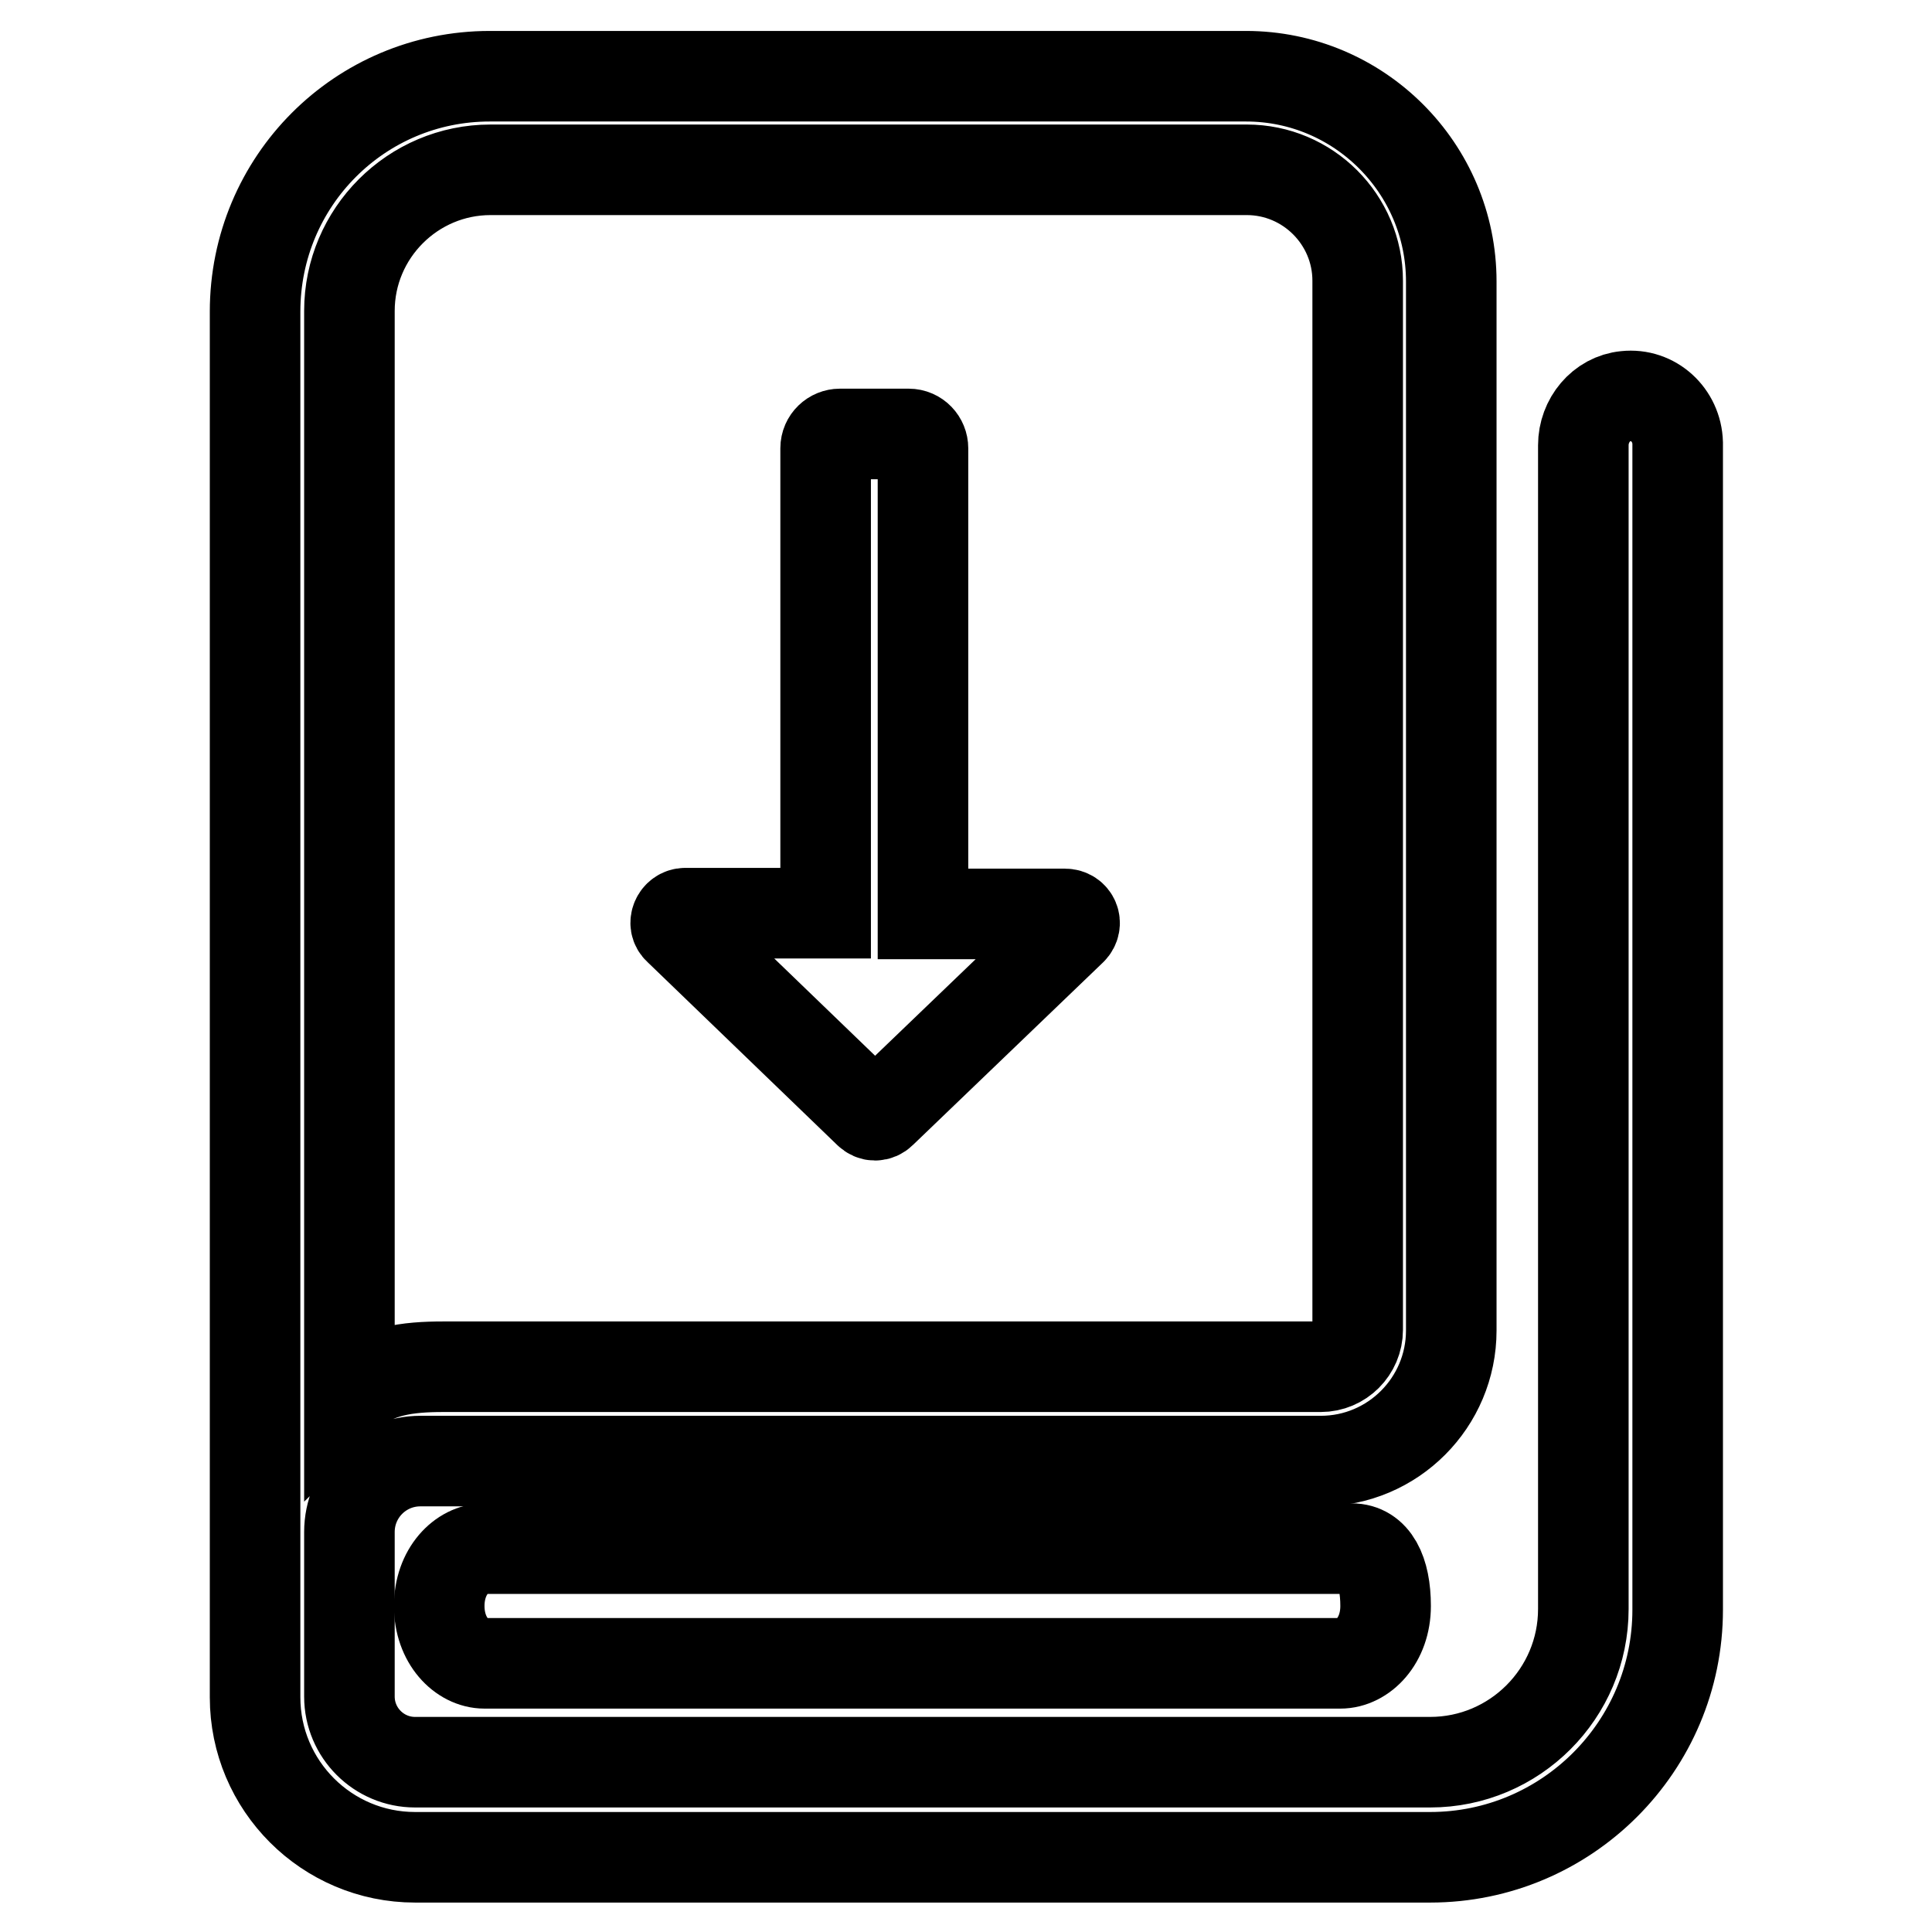 <?xml version="1.0" encoding="utf-8"?>
<!-- Svg Vector Icons : http://www.onlinewebfonts.com/icon -->
<!DOCTYPE svg PUBLIC "-//W3C//DTD SVG 1.1//EN" "http://www.w3.org/Graphics/SVG/1.1/DTD/svg11.dtd">
<svg version="1.1" xmlns="http://www.w3.org/2000/svg" xmlns:xlink="http://www.w3.org/1999/xlink" x="0px" y="0px" viewBox="0 0 256 256" enable-background="new 0 0 256 256" xml:space="preserve">
<g> <path stroke-width="12" fill-opacity="0" stroke="#000000"  d="M64.2,205.2c-3,0-6,3-6,7.6c0,4.6,3,7.6,6,7.6h113.4c3,0,6-3,6-7.6c0-4.6-1.5-7.6-4.5-7.6H64.2L64.2,205.2z  M115.1,147.4c0.5,0.5,1.2,0.5,1.7,0l25.2-24.2c0.8-0.8,0.3-2.1-0.9-2.1h-18.8V59.4c0-1-0.8-1.9-1.9-1.9h-9.1c-1,0-1.9,0.8-1.9,1.9 v61.6H90.8c-1.1,0-1.7,1.4-0.9,2.1L115.1,147.4z"/> <path stroke-width="12" fill-opacity="0" stroke="#000000"  d="M46.3,182.3V41.2c0-10.3,8.4-18.7,18.7-18.7h100.2c8.1,0,14.7,6.6,14.7,14.7v139c0,2.7-2.2,4.9-4.9,4.9 H58.7c-4.6,0-9.1,0.5-12.4,3.7V182.3z M215.4,52.5c-3.2,0.3-5.6,3.2-5.6,6.5v154.2c0,11.2-9.1,20.3-20.3,20.3H55 c-4.8,0-8.7-3.9-8.7-8.7V203c0-5.2,4.2-9.4,9.4-9.4h119.3c9.6,0,17.3-7.8,17.3-17.3v-139c0-15-12.2-27.2-27.2-27.2H64.9 c-17.2,0-31.1,13.9-31.1,31.2v183.6c0,11.7,9.5,21.2,21.2,21.2h134.5c18.1,0,32.8-14.7,32.8-32.8V58.7 C222.2,55,219.1,52.1,215.4,52.5L215.4,52.5z"/></g>
</svg>